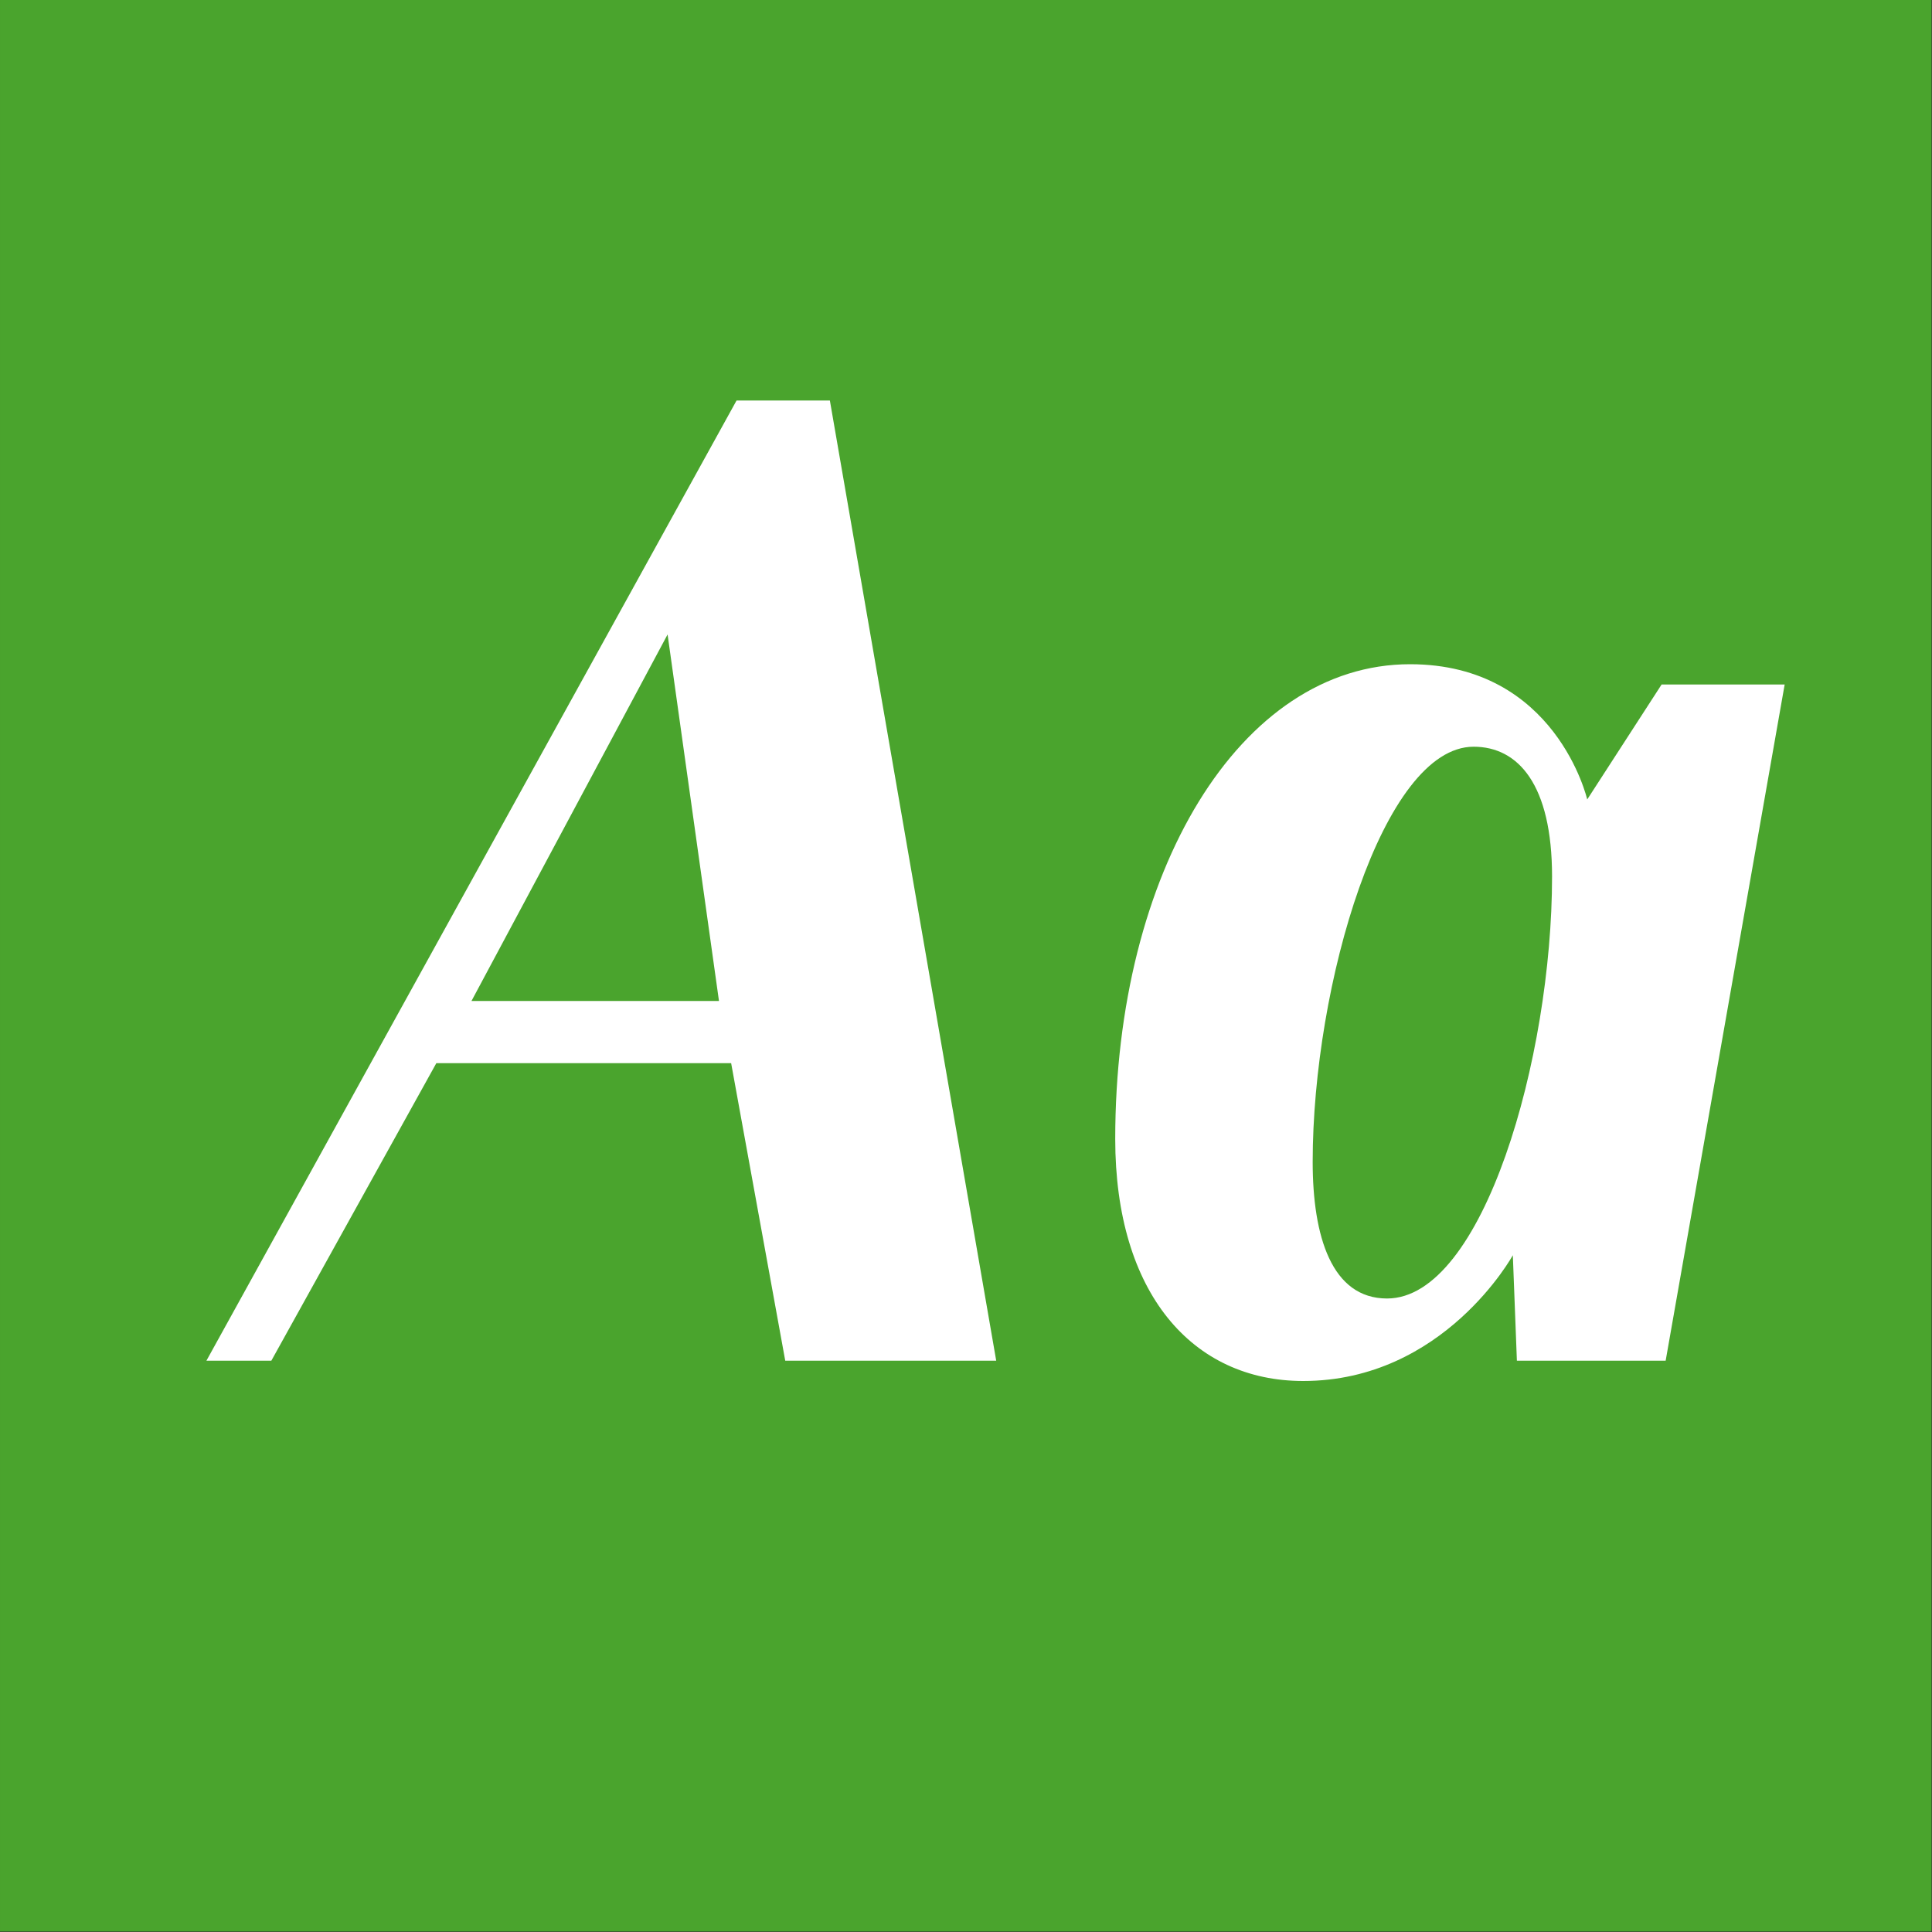 <?xml version="1.0" standalone="no"?>
<!DOCTYPE svg PUBLIC "-//W3C//DTD SVG 1.1//EN" "http://www.w3.org/Graphics/SVG/1.1/DTD/svg11.dtd">
<svg width="100%" height="100%" viewBox="0 0 400 400" version="1.1" xmlns="http://www.w3.org/2000/svg" xmlns:xlink="http://www.w3.org/1999/xlink" xml:space="preserve" style="fill-rule:evenodd;clip-rule:evenodd;stroke-linejoin:round;stroke-miterlimit:1.414;">
    <rect x="0" y="0" width="400" height="400" fill="#333333" stroke="none"/>
    <g id="Layer1">
        <g transform="matrix(0.959,7.69253e-17,7.69253e-17,0.645,5.755,1.935)">
            <rect x="-6" y="-3" width="417" height="620" style="fill:rgb(74,164,45);"/>
        </g>
        <g transform="matrix(1,0,0,1,-122.719,85.12)">
            <path d="M285.295,196.6L328.975,196.6L294.535,-2.2L275.215,-2.2L165.455,196.6L178.895,196.6L213.055,135L274.095,135L285.295,196.6ZM260.935,46.24L271.575,122.12L220.335,122.12L260.935,46.24Z" style="fill:white;fill-rule:nonzero;"/>
            <path d="M436.775,196.6L467.575,196.6L492.215,56.6L466.735,56.6L451.335,80.4C451.335,80.4 444.895,52.4 414.655,52.4C379.375,52.4 353.615,95.52 353.615,150.68C353.615,182.6 369.575,200.8 392.535,200.8C421.655,200.8 435.935,174.76 435.935,174.76L436.775,196.6ZM409.895,183.72C398.415,183.72 394.495,170.84 394.495,155.44C394.495,118.76 409.055,69.48 427.815,69.48C437.055,69.48 444.055,77.32 444.055,96.36C444.055,133.88 429.775,183.72 409.895,183.72Z" style="fill:white;fill-rule:nonzero;"/>
        </g>
    </g>
</svg>
